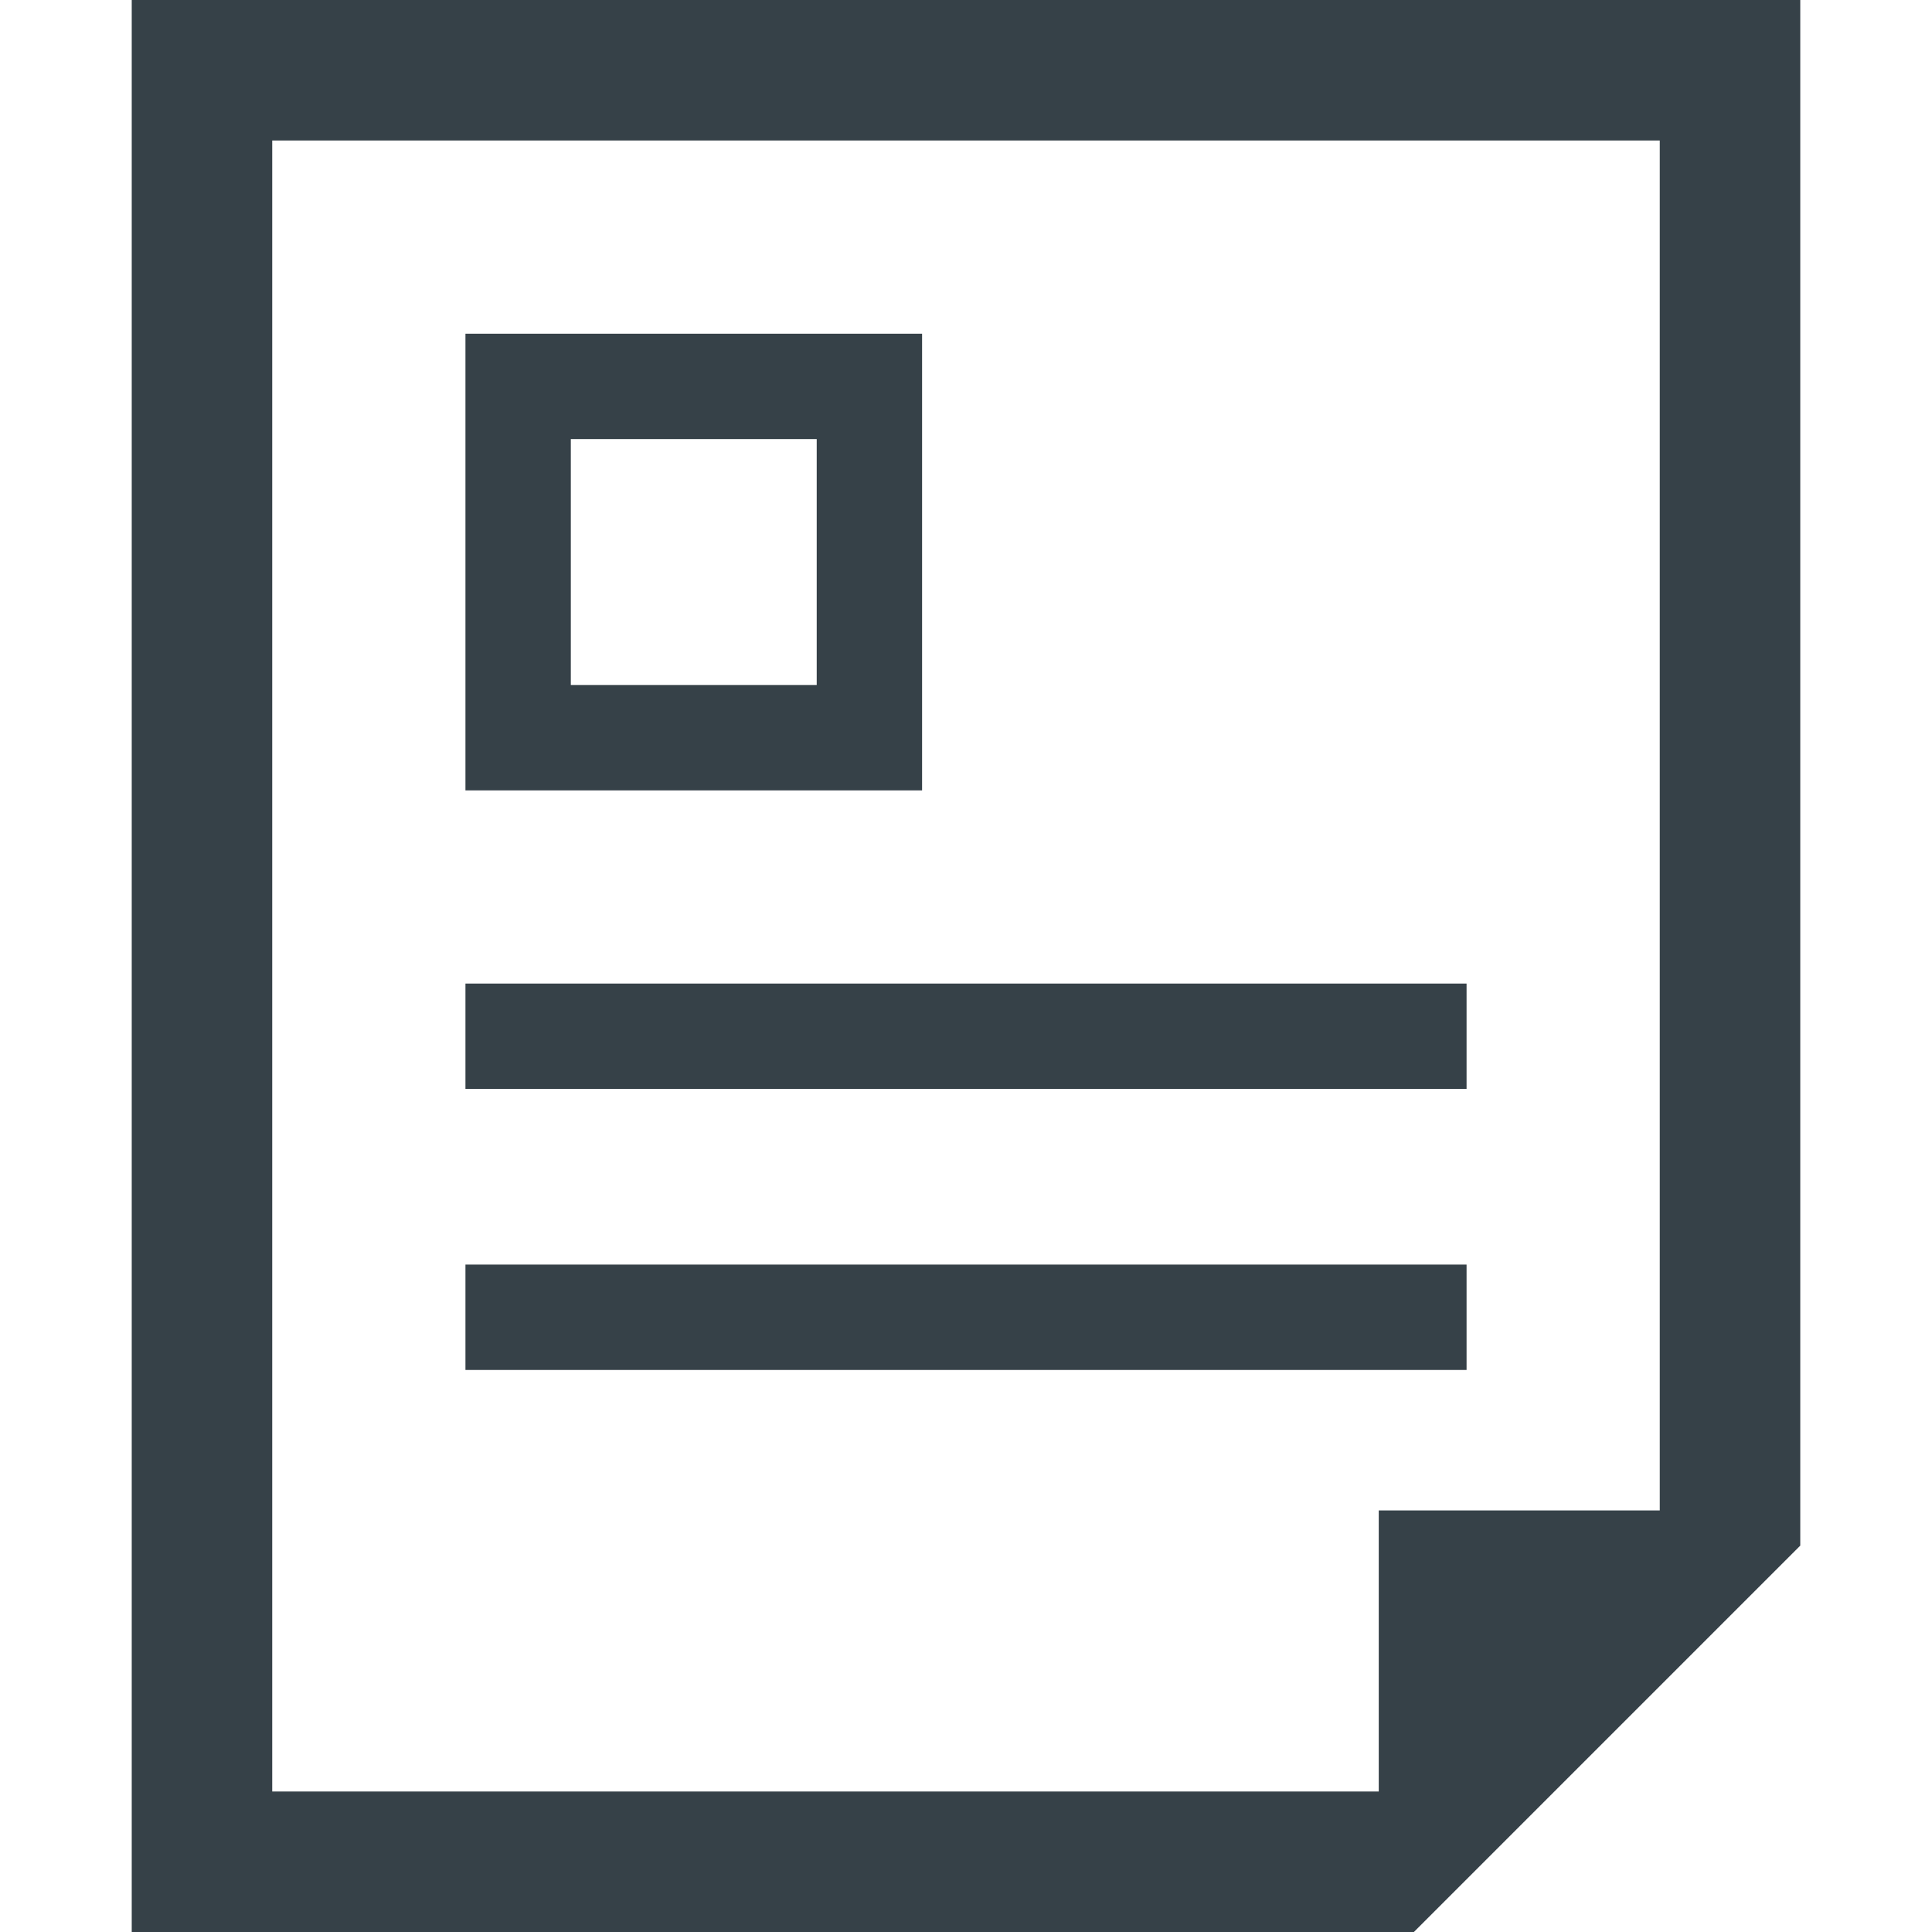 <!--?xml version="1.0" encoding="utf-8"?-->
<!-- Generator: Adobe Illustrator 18.0.0, SVG Export Plug-In . SVG Version: 6.00 Build 0)  -->

<svg version="1.1" id="_x31_0" xmlns="http://www.w3.org/2000/svg" xmlns:xlink="http://www.w3.org/1999/xlink" x="0px" y="0px" viewBox="0 0 512 512" style="width: 16px; height: 16px; opacity: 1;" xml:space="preserve">
<style type="text/css">
	.st0{fill:#374149;}
</style>
<g>
	<path class="st0" d="M34.91,0v512h339.782L477.09,409.602V0H34.91z M439.856,400.293h-74.473v74.473H72.144V37.238h367.711V400.293
		z" style="fill: rgb(54, 65, 72);"></path>
	<path class="st0" d="M244.363,88.438H123.348v121.019h121.015V88.438z M216.437,181.527h-65.164v-65.164h65.164V181.527z" style="fill: rgb(54, 65, 72);"></path>
	<rect x="123.348" y="260.656" class="st0" width="265.309" height="27.926" style="fill: rgb(54, 65, 72);"></rect>
	<rect x="123.348" y="335.129" class="st0" width="265.309" height="27.926" style="fill: rgb(54, 65, 72);"></rect>
</g>
</svg>
